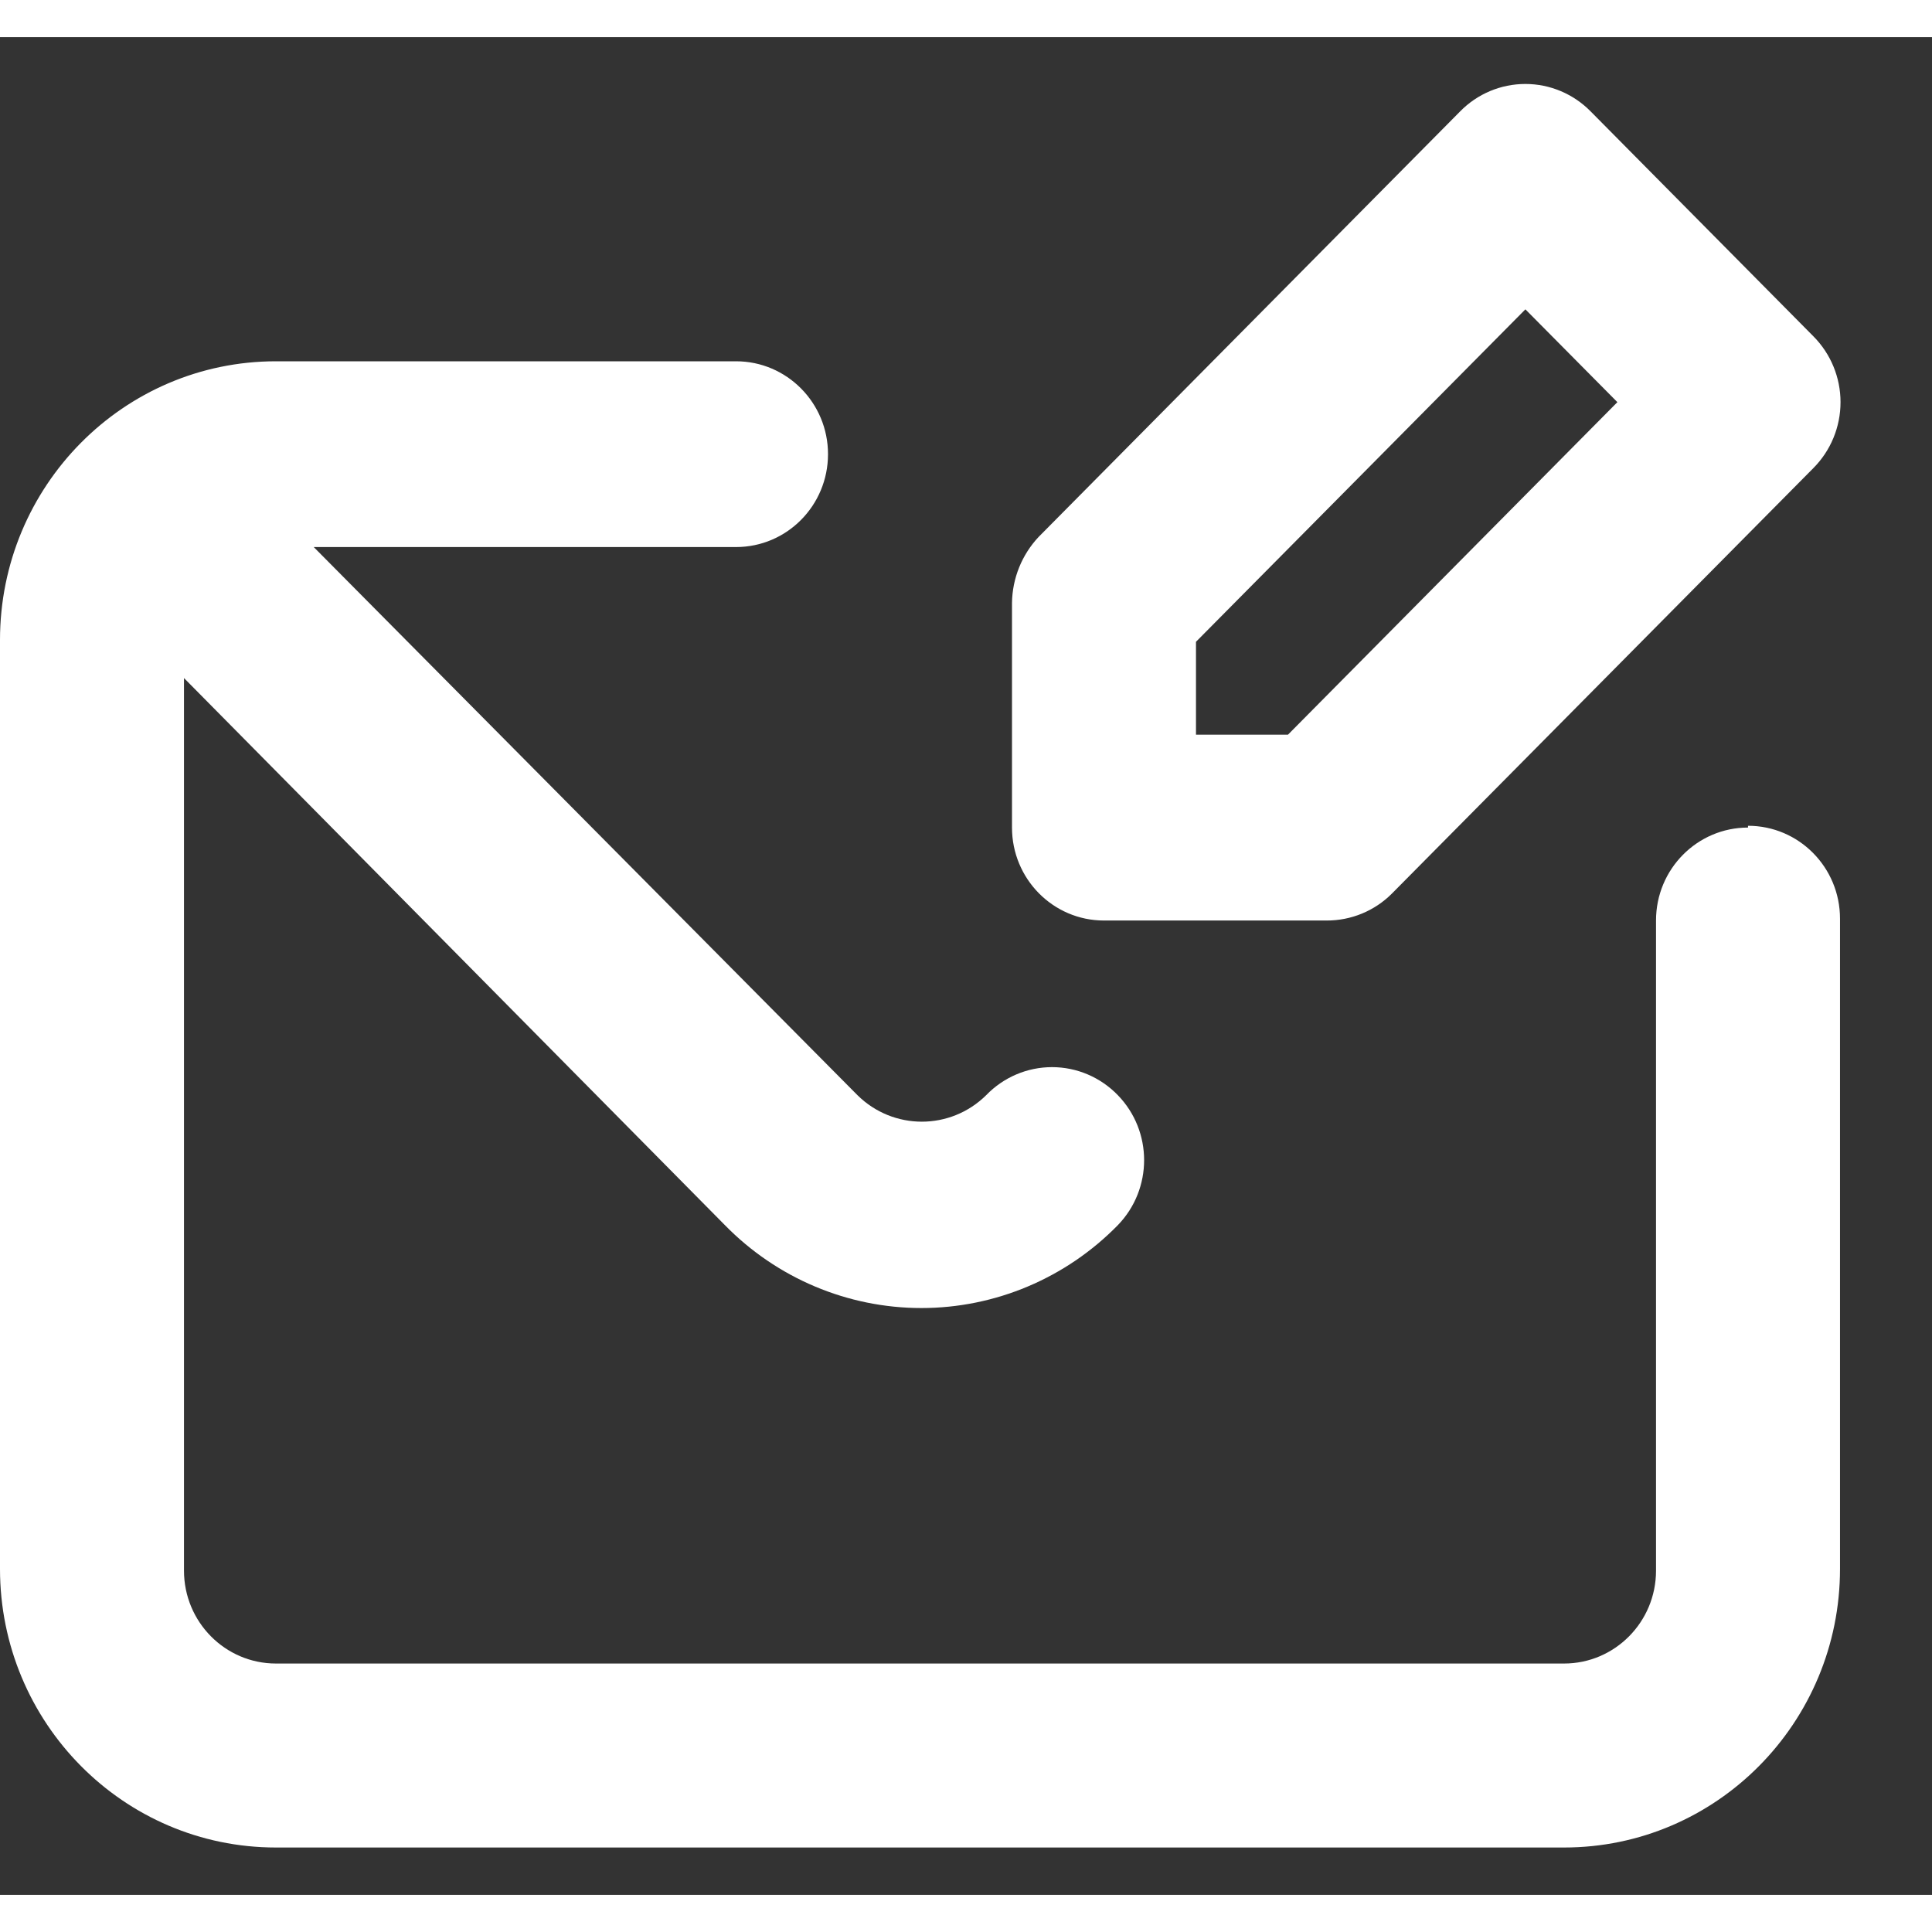 <?xml version="1.0" encoding="UTF-8"?>
<svg width="25px" height="25px" viewBox="0 0 26 25" version="1.1" xmlns="http://www.w3.org/2000/svg" xmlns:xlink="http://www.w3.org/1999/xlink">
    <rect x="0" y="0" width="26" height="25" fill="#333333" stroke="none"/>
    <title>C8FB09F5-5C27-4BF2-80F8-9BCF45E28EDE</title>
    <g id="Interne" stroke="none" stroke-width="1" fill="none" fill-rule="evenodd">
        <g id="GBNC-UI-04.0-Contact" transform="translate(-885, -726)" fill="#FFFFFF" fill-rule="nonzero">
            <g id="content" transform="translate(0, 80)">
                <g id="info-gbnc" transform="translate(845, 440)">
                    <g id="content" transform="translate(40, 40)">
                        <g id="ico-email" transform="translate(0, 166)">
                            <path d="M14.857,11.888 L17.853,11.888 C18.182,11.889 18.499,11.759 18.732,11.525 L24.403,5.8 C24.637,5.565 24.769,5.246 24.769,4.912 C24.769,4.579 24.637,4.26 24.403,4.025 L21.407,1 C21.174,0.763 20.858,0.63 20.528,0.63 C20.197,0.63 19.881,0.763 19.649,1 L13.978,6.725 C13.752,6.965 13.624,7.282 13.619,7.612 L13.619,10.637 C13.619,11.328 14.173,11.888 14.857,11.888 Z M16.095,8.137 L20.528,3.663 L21.766,4.912 L17.333,9.387 L16.095,9.387 L16.095,8.137 Z M23.524,10.637 C22.84,10.637 22.286,11.197 22.286,11.887 L22.286,20.637 C22.286,21.328 21.731,21.887 21.048,21.887 L3.714,21.887 C3.031,21.887 2.476,21.328 2.476,20.637 L2.476,8.625 L9.756,15.988 C10.454,16.701 11.406,17.103 12.4,17.103 C13.393,17.103 14.345,16.701 15.043,15.988 C15.515,15.501 15.515,14.724 15.043,14.238 C14.81,13.997 14.491,13.861 14.158,13.861 C13.824,13.861 13.505,13.997 13.272,14.238 C12.791,14.714 12.02,14.714 11.539,14.238 L4.222,6.862 L9.905,6.862 C10.589,6.862 11.143,6.303 11.143,5.612 C11.143,4.922 10.589,4.362 9.905,4.362 L3.714,4.362 C1.663,4.362 -5.49824736e-16,6.041 -5.49824736e-16,8.113 L-5.49824736e-16,20.613 C-5.49824736e-16,22.684 1.663,24.363 3.714,24.363 L21.048,24.363 C23.099,24.363 24.762,22.684 24.762,20.613 L24.762,11.863 C24.762,11.172 24.208,10.613 23.524,10.613 L23.524,10.637 Z" id="Shape"></path>
                        </g>
                    </g>            </g>

            </g>
        </g>
    </g>
</svg>
